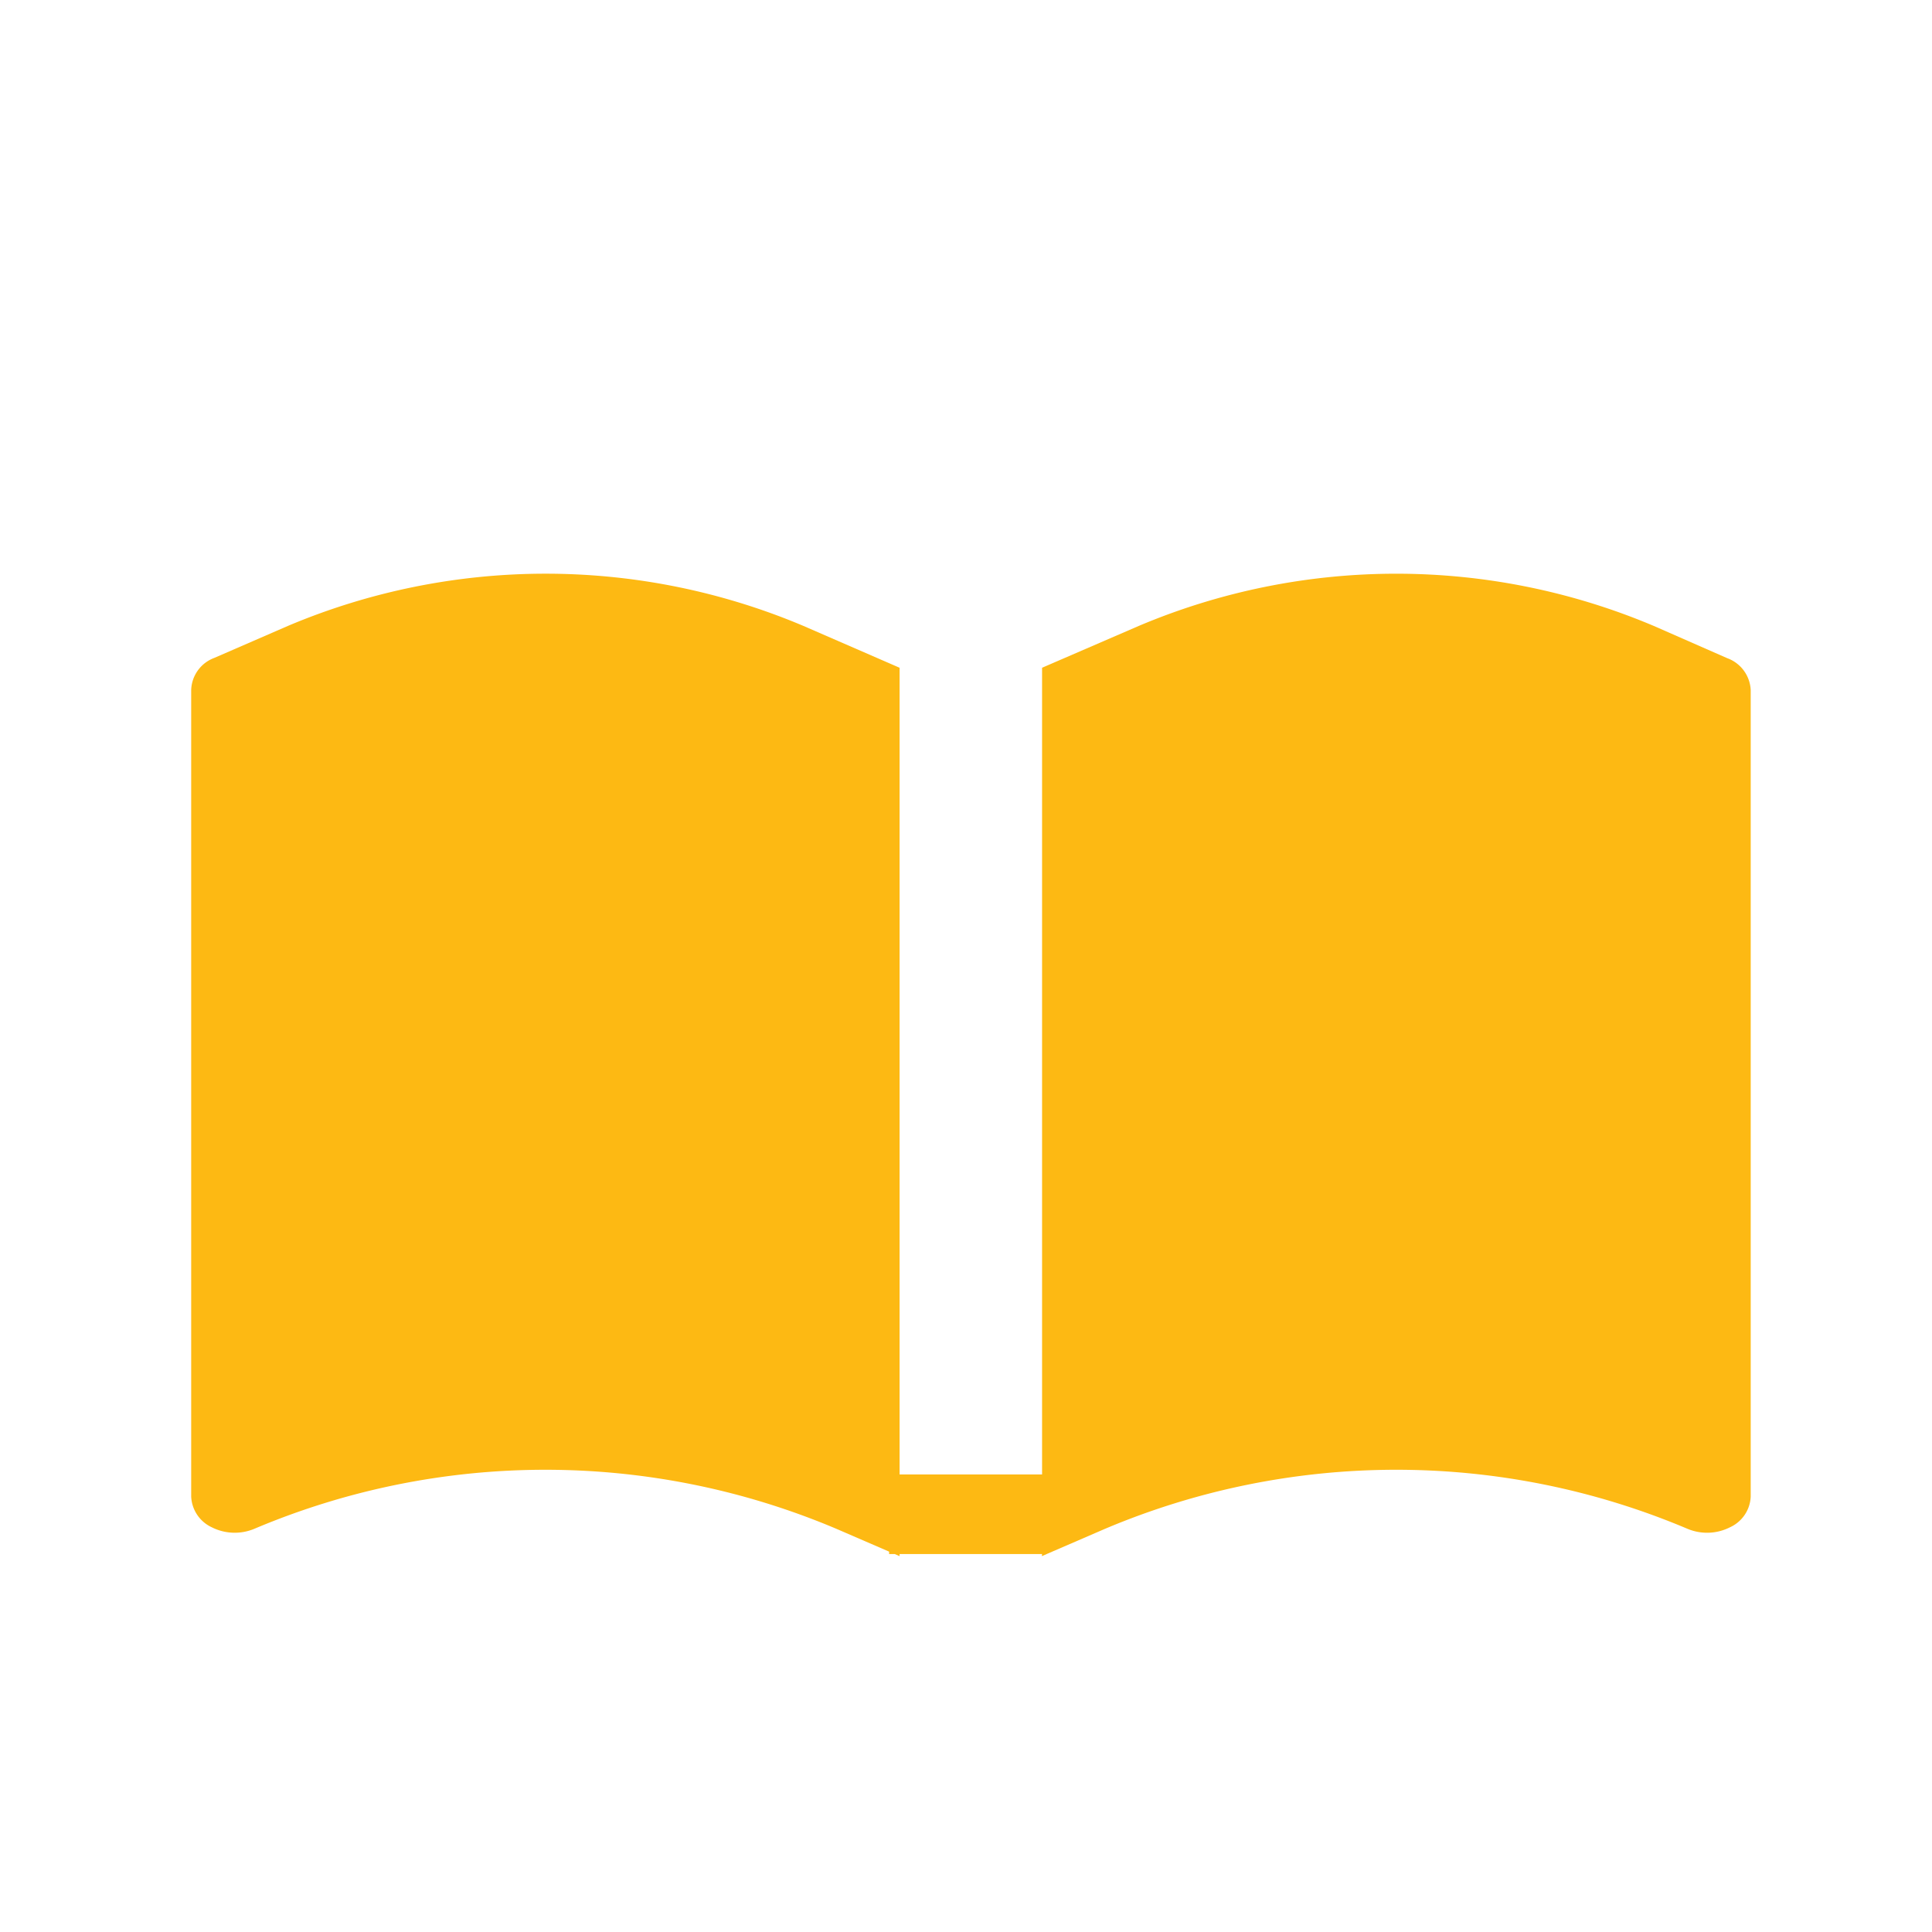 <svg xmlns="http://www.w3.org/2000/svg" width="24" height="24" viewBox="0 0 24 24">
  <g id="Group_51050" data-name="Group 51050" transform="translate(-1419.604 -791)">
    <g id="Group_50944" data-name="Group 50944" transform="translate(-324.897 -17.981)">
      <path id="Union_44" data-name="Union 44" d="M10.57,12.18H8.8v.026L8.74,12.18H8.67v-.03l-.654-.283a9.276,9.276,0,0,0-7.233,0,.632.632,0,0,1-.526-.019A.442.442,0,0,1,0,11.464V1.447a.44.44,0,0,1,.289-.4L1.2.651A8.227,8.227,0,0,1,7.6.648l1.2.522V11.191H10.57V1.17l1.2-.519a8.212,8.212,0,0,1,6.4,0l.911.4a.443.443,0,0,1,.292.4V11.464a.439.439,0,0,1-.259.384.628.628,0,0,1-.525.019,9.288,9.288,0,0,0-7.238,0l-.784.339Z" transform="translate(1746.876 816.106)" fill="#fdb913"/>
    </g>
    <rect id="Rectangle_8009" data-name="Rectangle 8009" width="24" height="24" transform="translate(1419.604 791)" fill="none"/>
  </g>
</svg>
